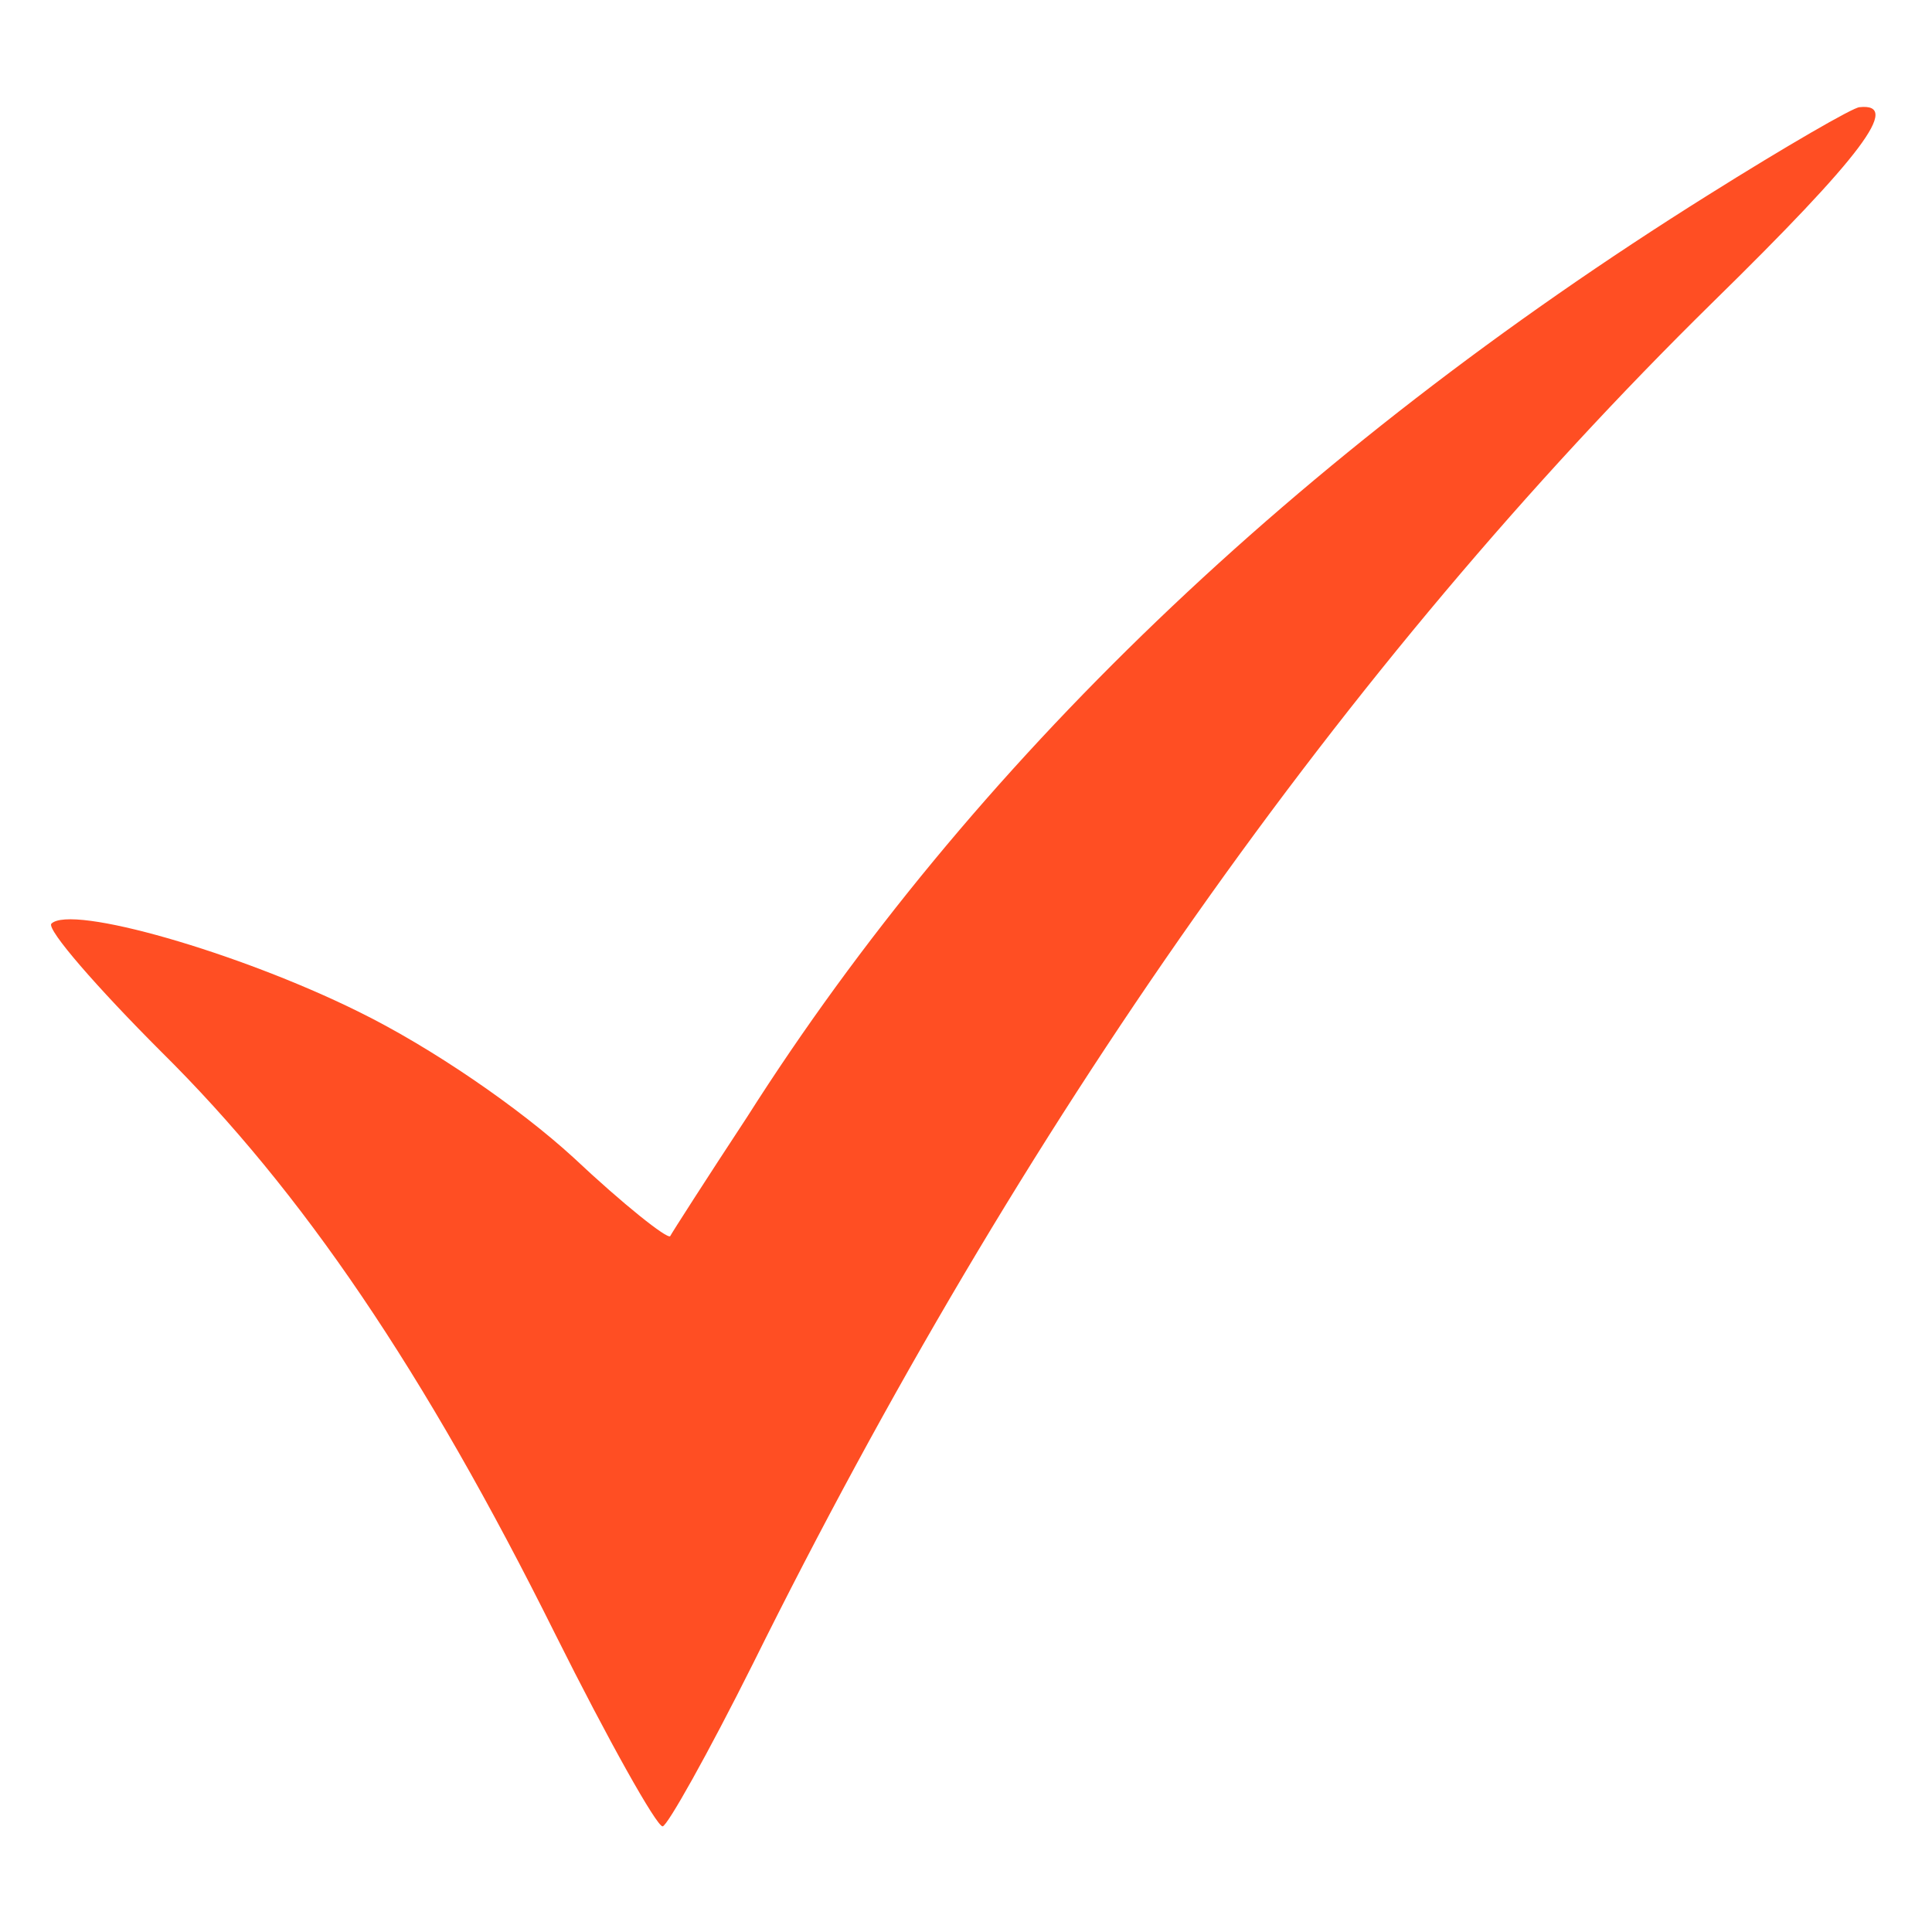 <svg width="25" height="25" viewBox="0 0 25 25" fill="none" xmlns="http://www.w3.org/2000/svg">
<path d="M22.109 2.52C16.777 5.859 12.559 9.902 9.668 14.453C9.141 15.254 8.691 15.957 8.672 15.996C8.633 16.035 8.066 15.586 7.422 14.98C6.719 14.336 5.586 13.555 4.629 13.086C3.086 12.324 0.918 11.699 0.664 11.953C0.606 12.031 1.25 12.773 2.09 13.613C3.906 15.41 5.488 17.734 7.188 21.152C7.871 22.52 8.496 23.633 8.574 23.633C8.633 23.633 9.16 22.695 9.746 21.523C13.203 14.551 17.402 8.594 22.148 3.926C24.102 2.012 24.609 1.328 24.062 1.387C23.984 1.387 23.105 1.895 22.109 2.52Z" fill="#FF4E23"/>
</svg>

